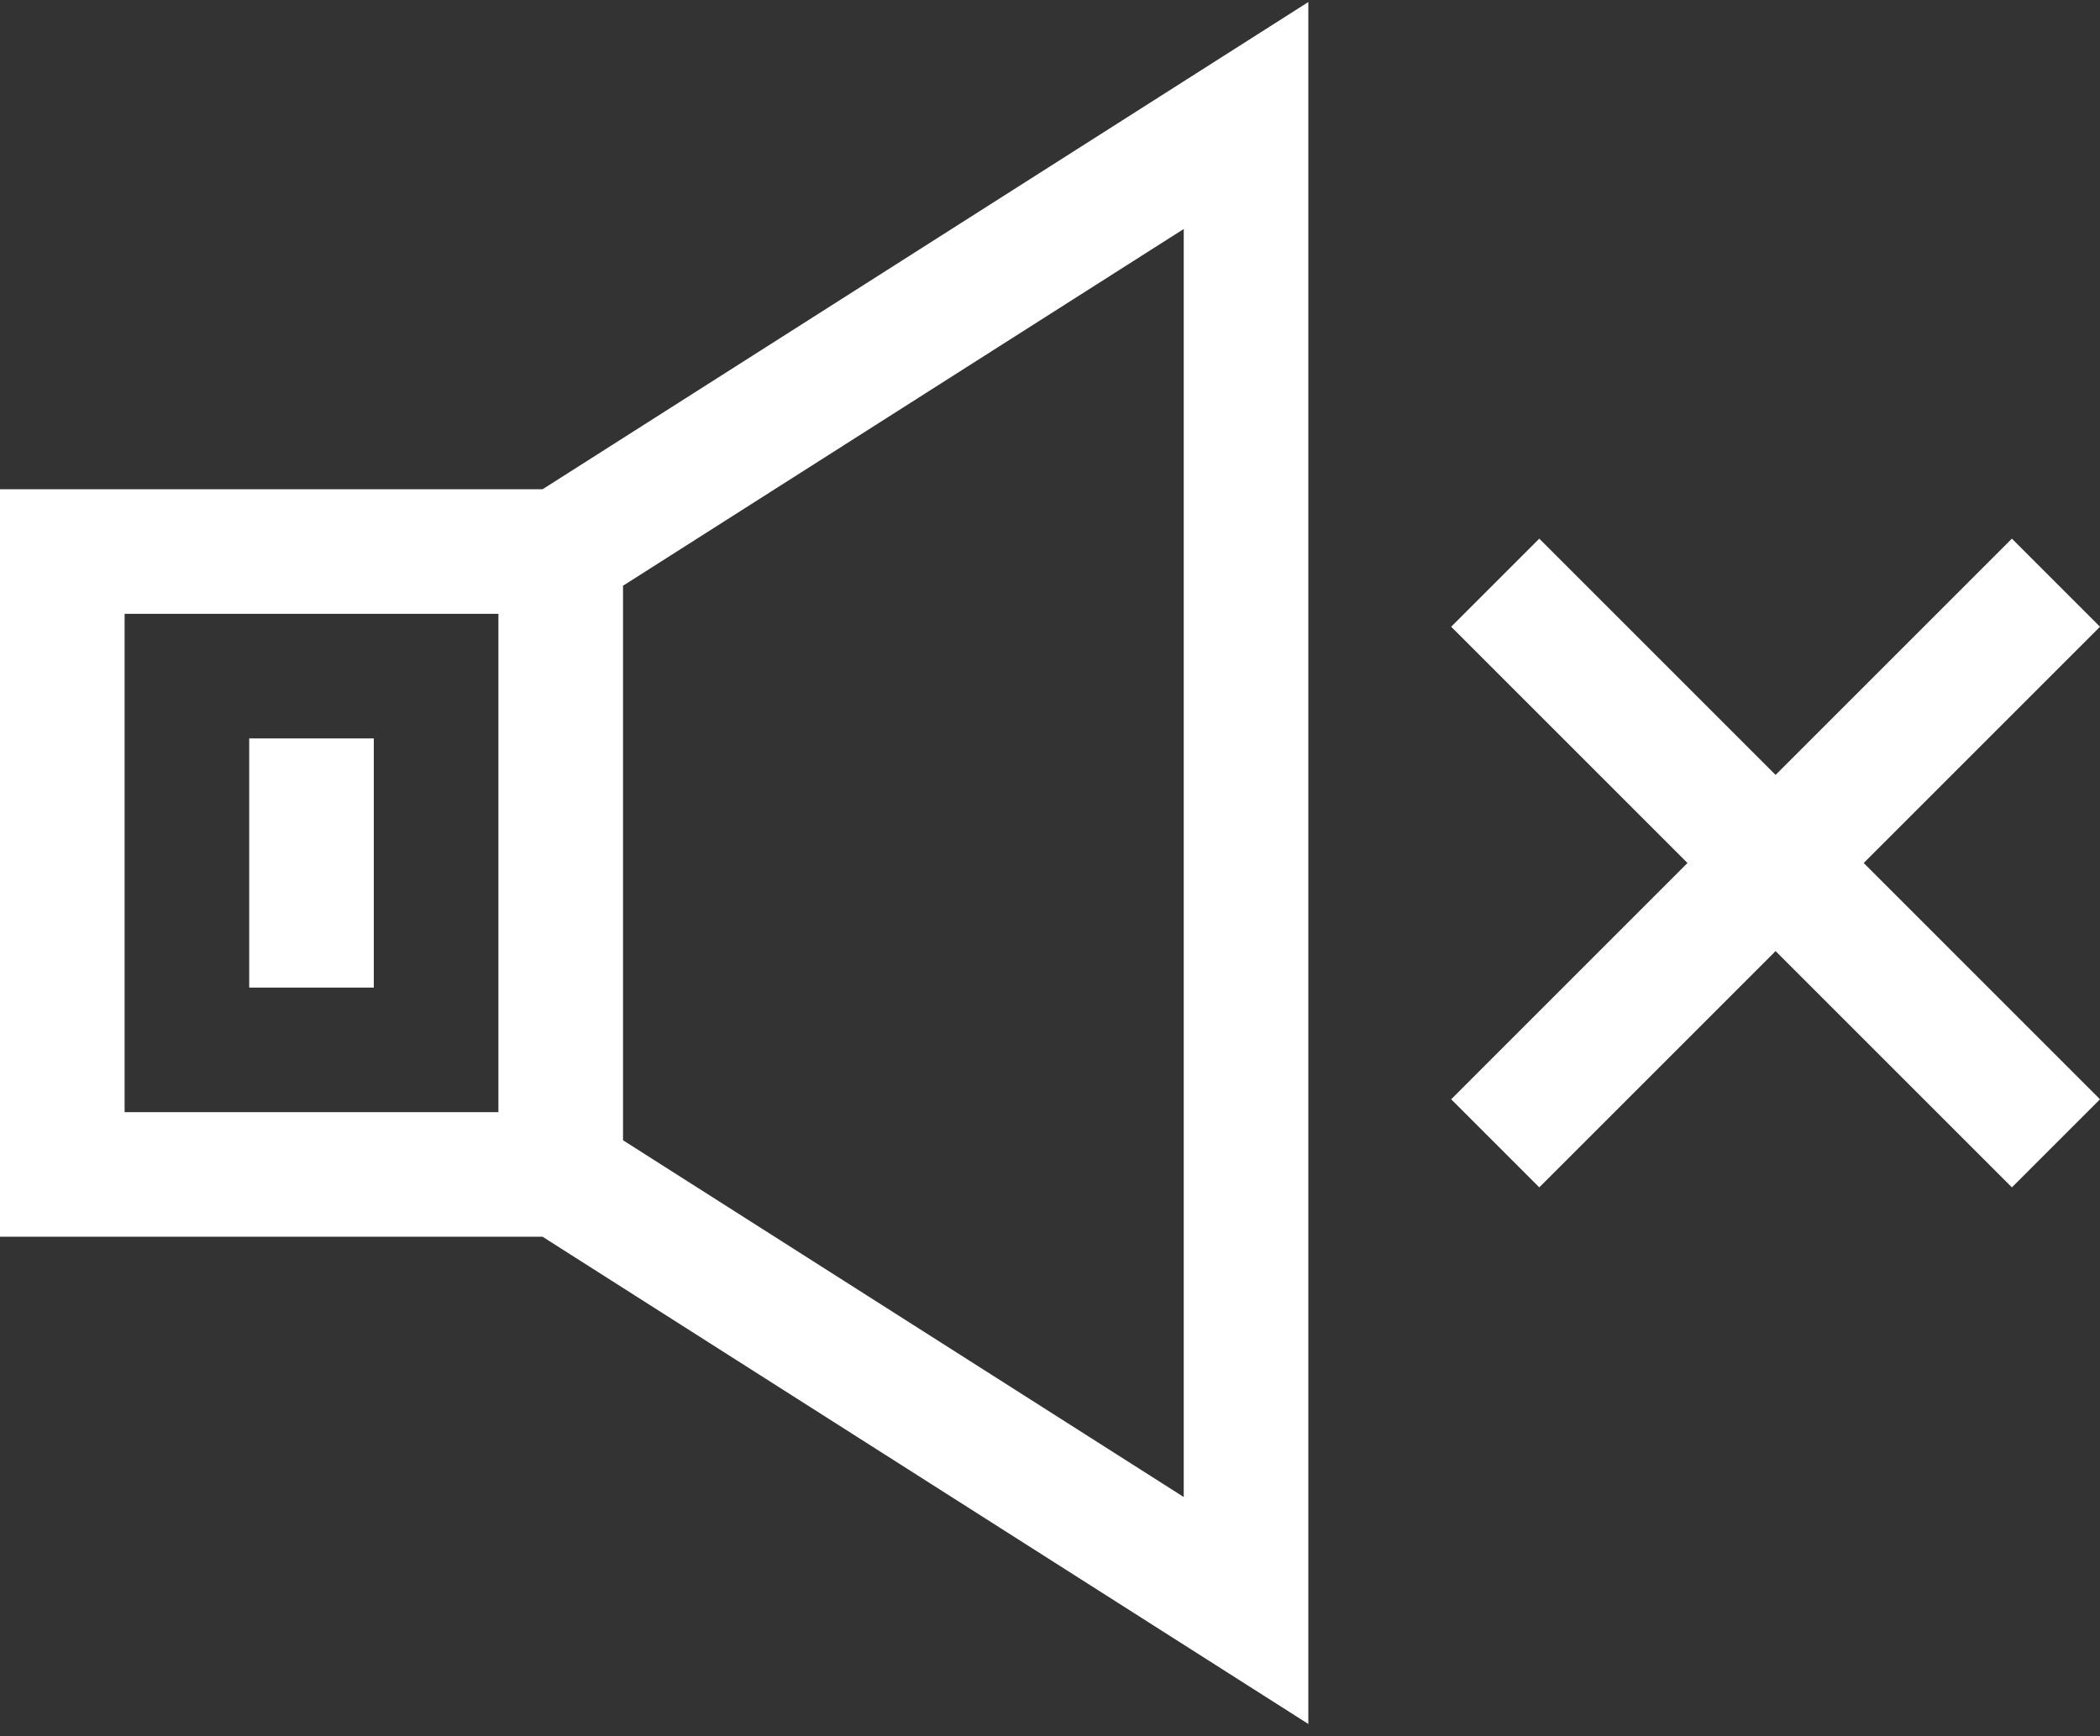 <?xml version="1.0" encoding="UTF-8"?> <svg xmlns="http://www.w3.org/2000/svg" width="104" height="86" viewBox="0 0 104 86" fill="none"><rect x="0" y="0" width="104" height="86" fill="#333333" stroke="none"/> <path d="M0 24.234V61.258H26.87L64.793 85.391V0.101L26.87 24.234H0ZM6.171 30.404H24.683V55.088H6.171V30.404ZM58.623 74.15L30.854 56.479V29.013L58.623 11.342V74.15Z" fill="white"></path> <path d="M104 31.044L99.637 26.68L87.934 38.383L76.231 26.68L71.868 31.044L83.571 42.746L71.868 54.449L76.231 58.812L87.934 47.109L99.637 58.812L104 54.449L92.297 42.746L104 31.044Z" fill="white"></path> <path d="M12.342 36.575H18.512V48.917H12.342V36.575Z" fill="white"></path> </svg> 